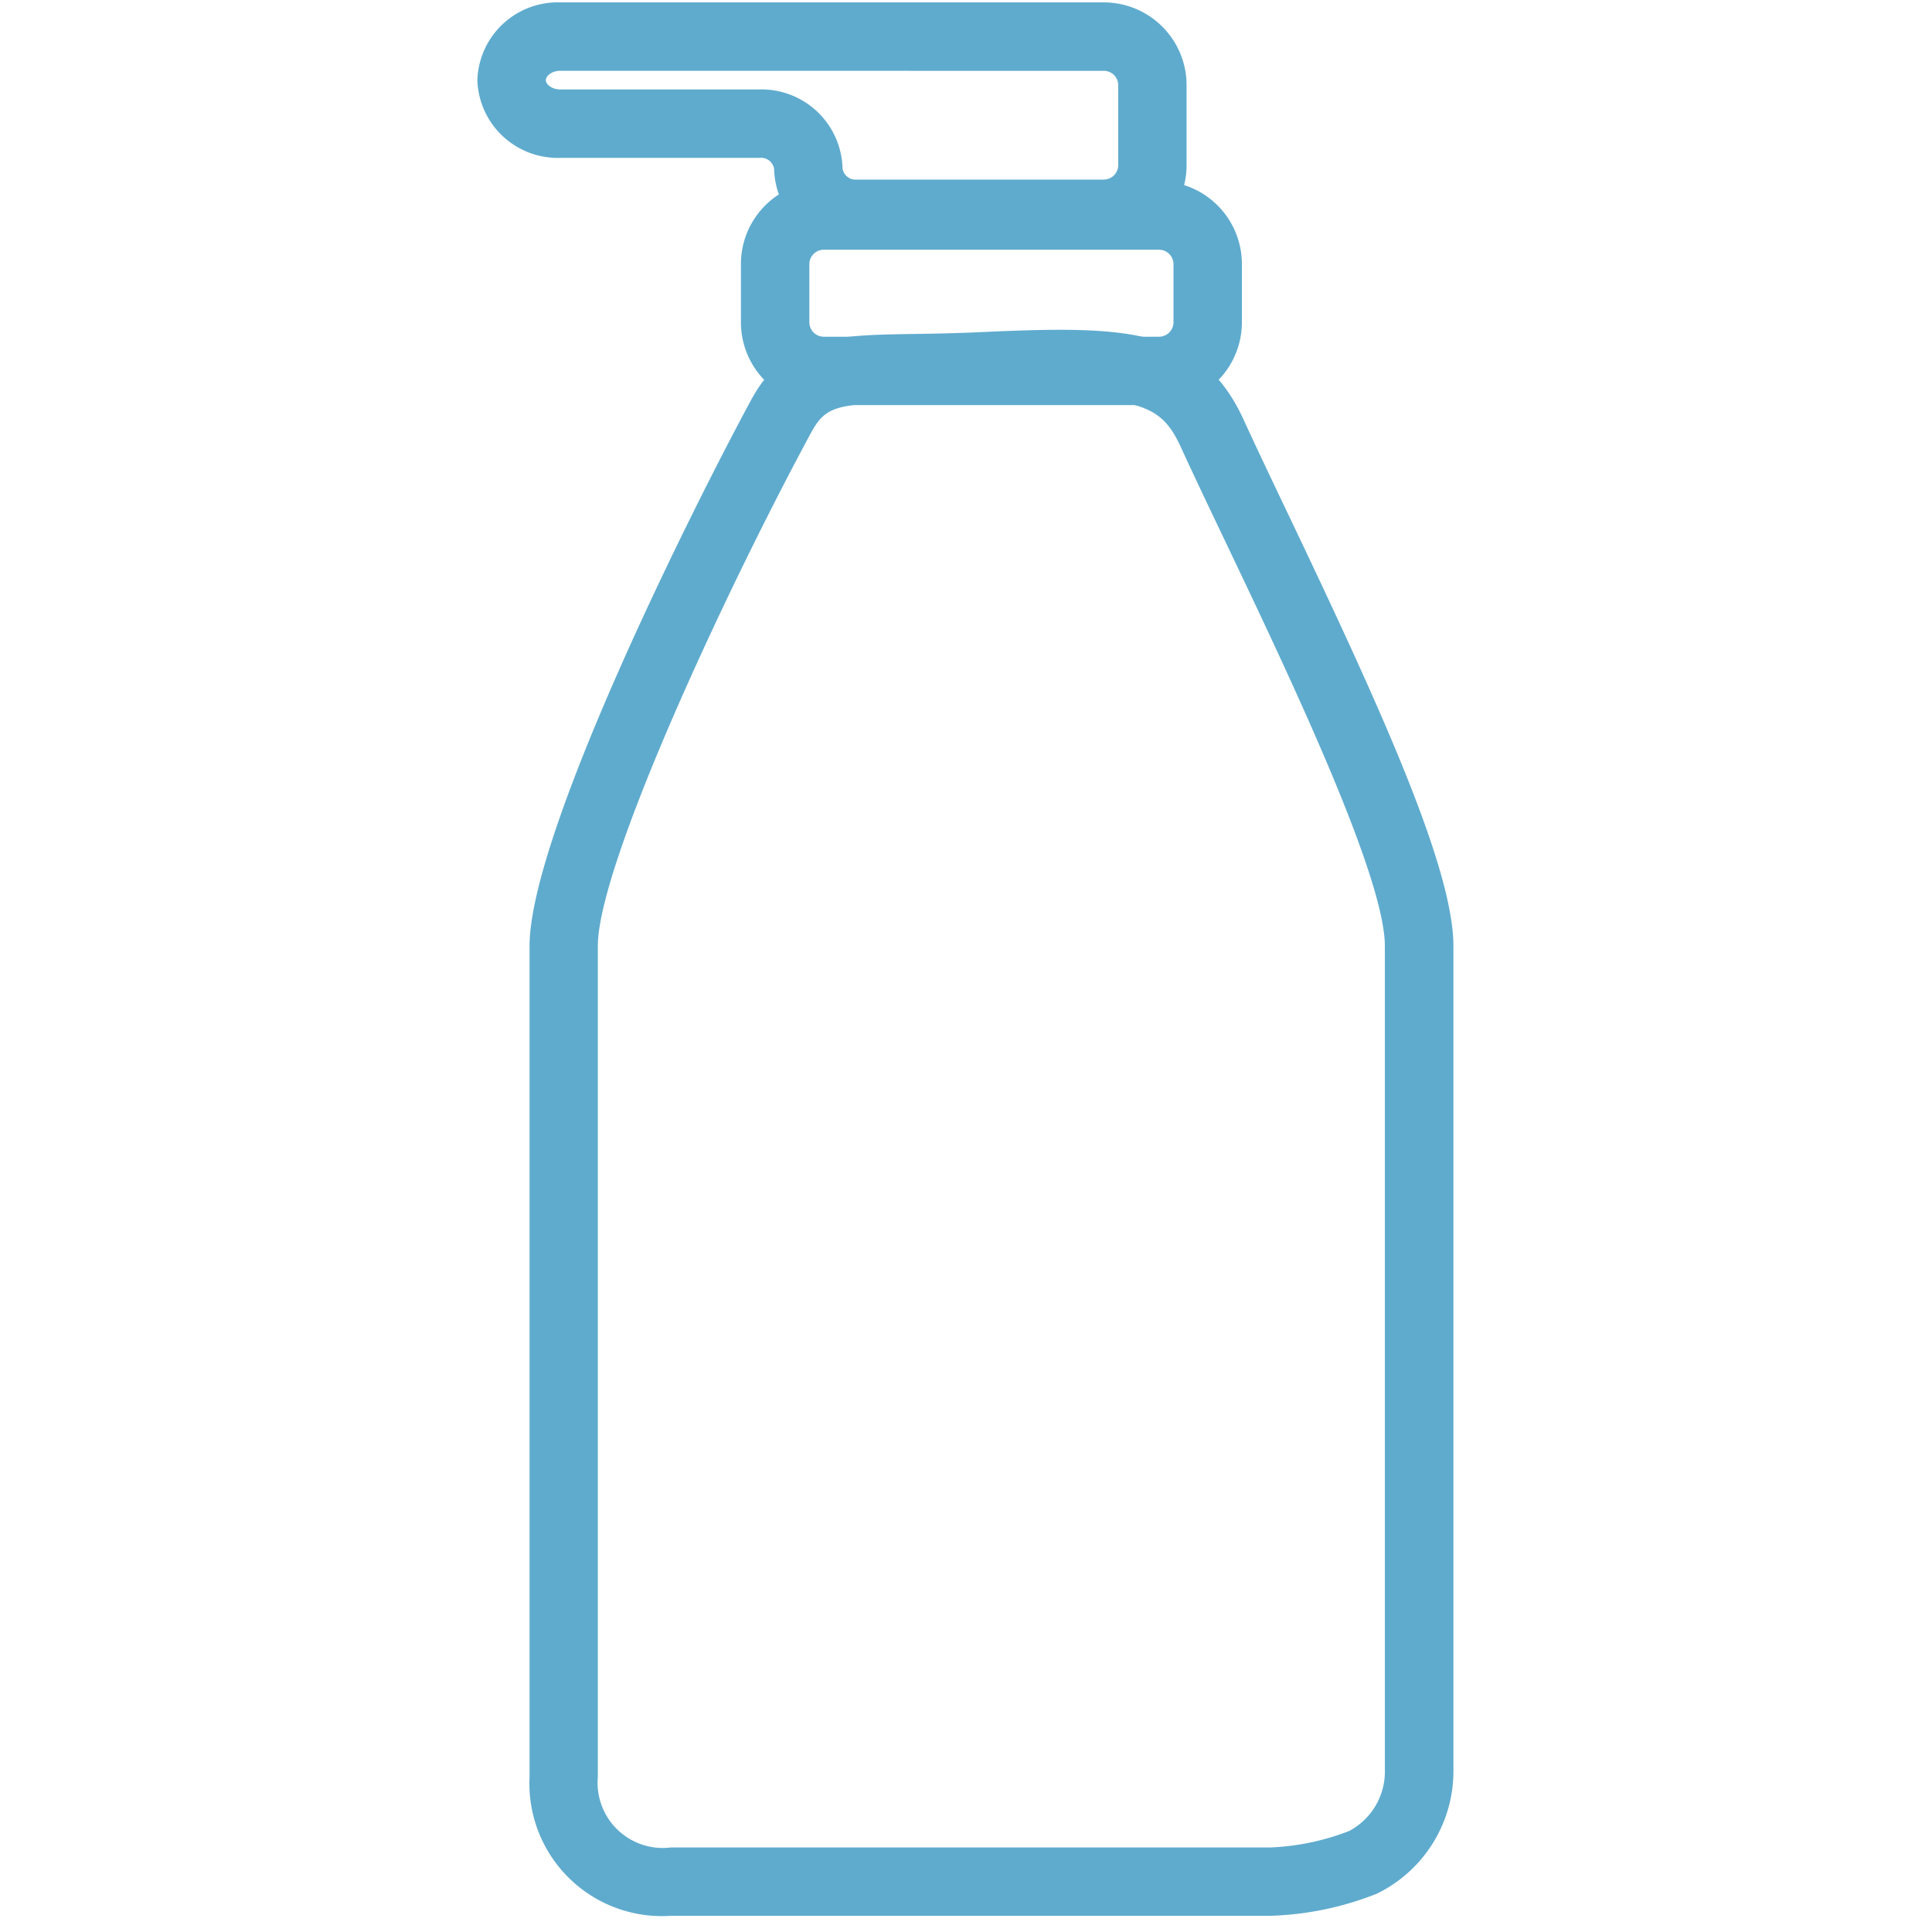 <svg xmlns="http://www.w3.org/2000/svg" width="76" height="76" viewBox="0 0 76 76"><g transform="translate(-188.834 -119.905)"><rect width="76" height="76" transform="translate(188.834 119.905)" fill="#fff" opacity="0"/><path d="M-789.17,104.754h-9.719a3.193,3.193,0,0,1-3.254-3.119.519.519,0,0,0-.561-.427h-7.859a3.163,3.163,0,0,1-3.253-3.057,3.163,3.163,0,0,1,3.253-3.059h21.392a3.257,3.257,0,0,1,3.254,3.253V101.5A3.258,3.258,0,0,1-789.17,104.754Zm-21.392-6.971c-.316,0-.561.2-.561.367s.245.366.561.366h7.859a3.191,3.191,0,0,1,3.253,3.118.521.521,0,0,0,.562.428h9.719a.57.57,0,0,0,.563-.563V98.345a.568.568,0,0,0-.563-.561Z" transform="translate(1021.428 24.907)" fill="#5fabce"/><path d="M-789.659,109.124h-13.2a3.257,3.257,0,0,1-3.253-3.253v-2.3a3.257,3.257,0,0,1,3.253-3.253h13.2a3.258,3.258,0,0,1,3.254,3.253v2.3A3.258,3.258,0,0,1-789.659,109.124Zm-13.2-6.111a.569.569,0,0,0-.561.561v2.3a.569.569,0,0,0,.561.561h13.2a.57.57,0,0,0,.563-.561v-2.3a.57.57,0,0,0-.562-.561Z" transform="translate(1024.092 26.716)" fill="#5fabce"/><path d="M-783.155,167.051h-23.576a5.215,5.215,0,0,1-5.56-5.454V128.906c0-4.369,6.275-16.958,8.692-21.44,1.381-2.56,3.27-2.59,6.4-2.64.751-.012,1.615-.026,2.617-.071h0c5.668-.26,8.705-.223,10.383,3.448.474,1.035,1.068,2.282,1.72,3.65,3.574,7.491,6.531,13.945,6.531,17.054v32.372a5.363,5.363,0,0,1-3.009,4.9A12.263,12.263,0,0,1-783.155,167.051Zm-11.308-59.608c-1.032.047-1.922.062-2.7.074-3.052.048-3.476.12-4.072,1.226-3.376,6.257-8.37,16.993-8.37,20.163V161.6a2.564,2.564,0,0,0,2.869,2.763h23.576a9.584,9.584,0,0,0,3.115-.651,2.649,2.649,0,0,0,1.4-2.43V128.906c0-2.752-3.772-10.662-6.268-15.9-.659-1.381-1.261-2.642-1.739-3.689-.811-1.775-1.631-2.163-7.812-1.877Z" transform="translate(1021.956 28.217)" fill="#5fabce"/></g></svg>